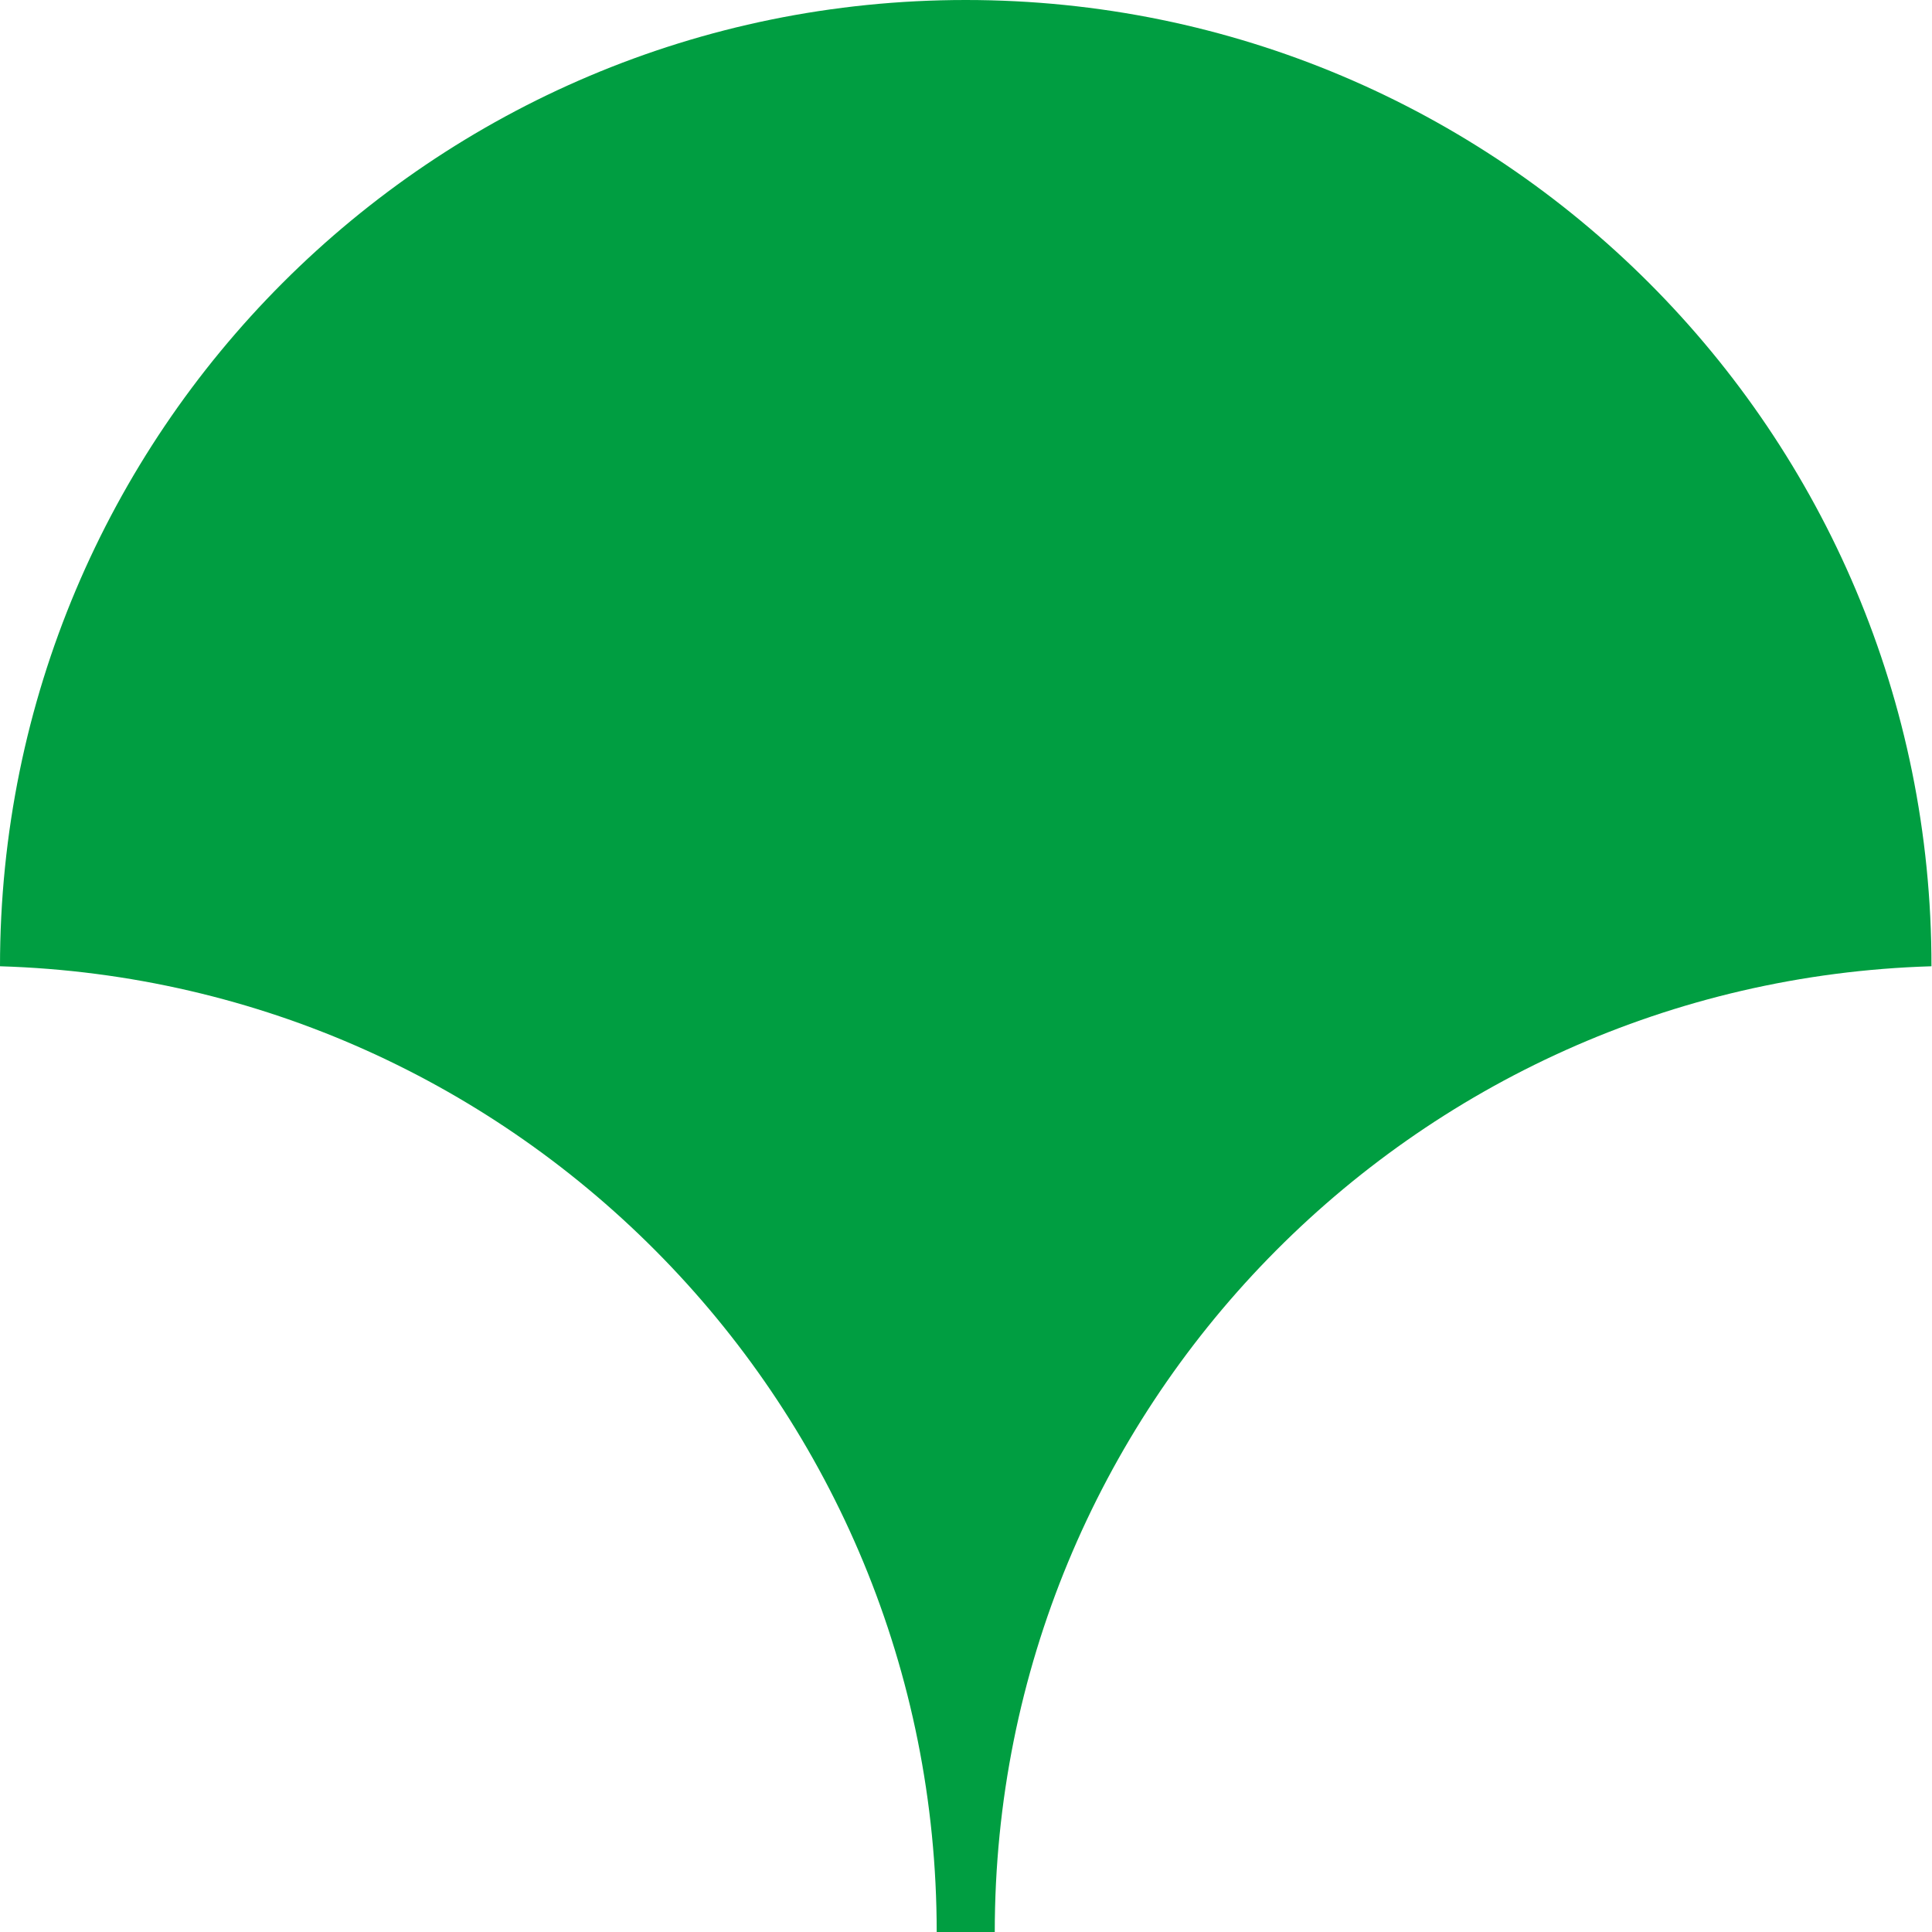 <?xml version="1.0" encoding="UTF-8"?><svg id="_レイヤー_2" xmlns="http://www.w3.org/2000/svg" width="35.93" height="35.93" viewBox="0 0 35.93 35.93"><defs><style>.cls-1{fill:#009e41;}</style></defs><g id="global-navi_fix"><path class="cls-1" d="M17.42,35.93h1.08c0-9.74,7.75-17.67,17.42-17.96h0C35.93,8.04,27.89,0,17.96,0S0,8.04,0,17.97h0c9.67.29,17.42,8.22,17.42,17.96Z"/></g></svg>